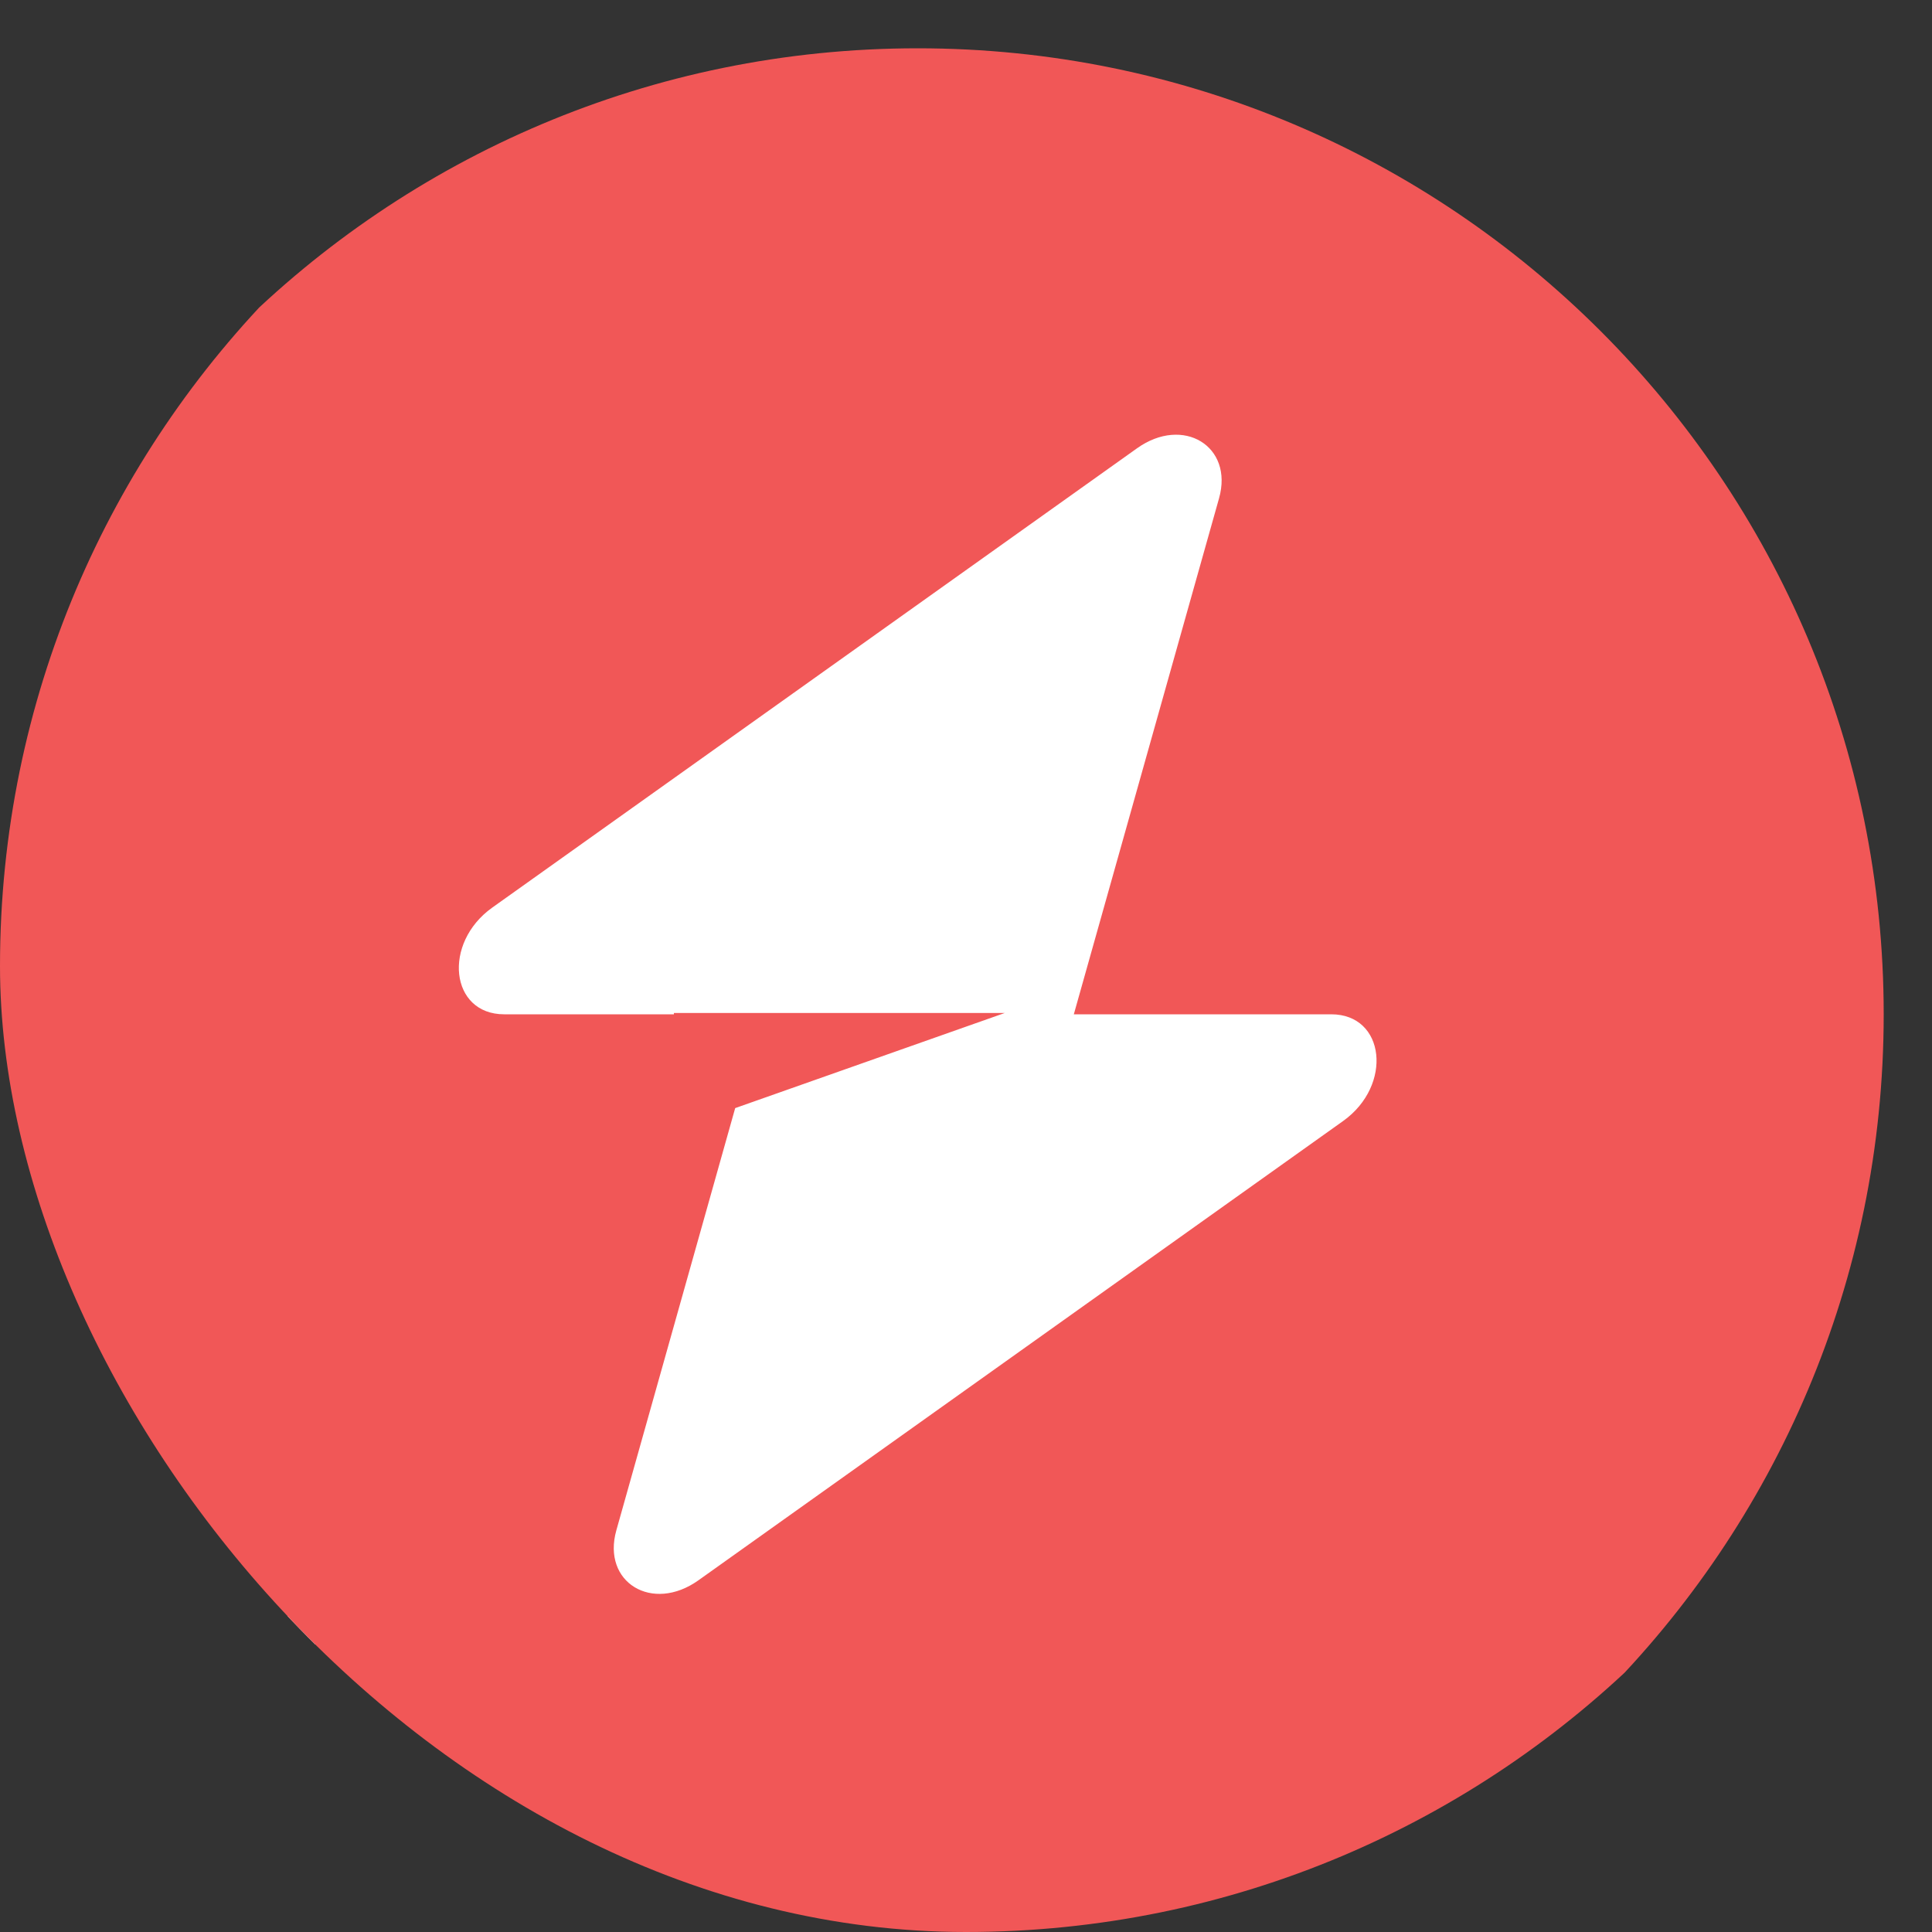 <svg width="47" height="47" viewBox="0 0 47 47" fill="none" xmlns="http://www.w3.org/2000/svg">
<rect x="0" y="0" width="47" height="47" fill="#333333" stroke="none"/>
<g clip-path="url(#clip0_3208_480)">
<rect x="7" y="7" width="28" height="33" fill="white"/>
<path fill-rule="evenodd" clip-rule="evenodd" d="M22.325 48.175C35.304 48.175 45.825 37.654 45.825 24.675C45.825 11.696 35.304 1.175 22.325 1.175C9.346 1.175 -1.175 11.696 -1.175 24.675C-1.175 37.654 9.346 48.175 22.325 48.175ZM29.656 12.122C30.013 10.855 28.783 10.105 27.66 10.906L11.977 22.078C10.758 22.946 10.95 24.675 12.265 24.675H16.394V24.643H24.443L17.885 26.957L14.994 37.228C14.637 38.495 15.867 39.245 16.991 38.444L32.673 27.272C33.891 26.404 33.7 24.675 32.385 24.675H26.123L29.656 12.122Z" fill="#F15757"/>
</g>
<defs>
<clipPath id="clip0_3208_480">
<rect width="47" height="47" rx="23.5" fill="white"/>
</clipPath>
</defs>
</svg>
